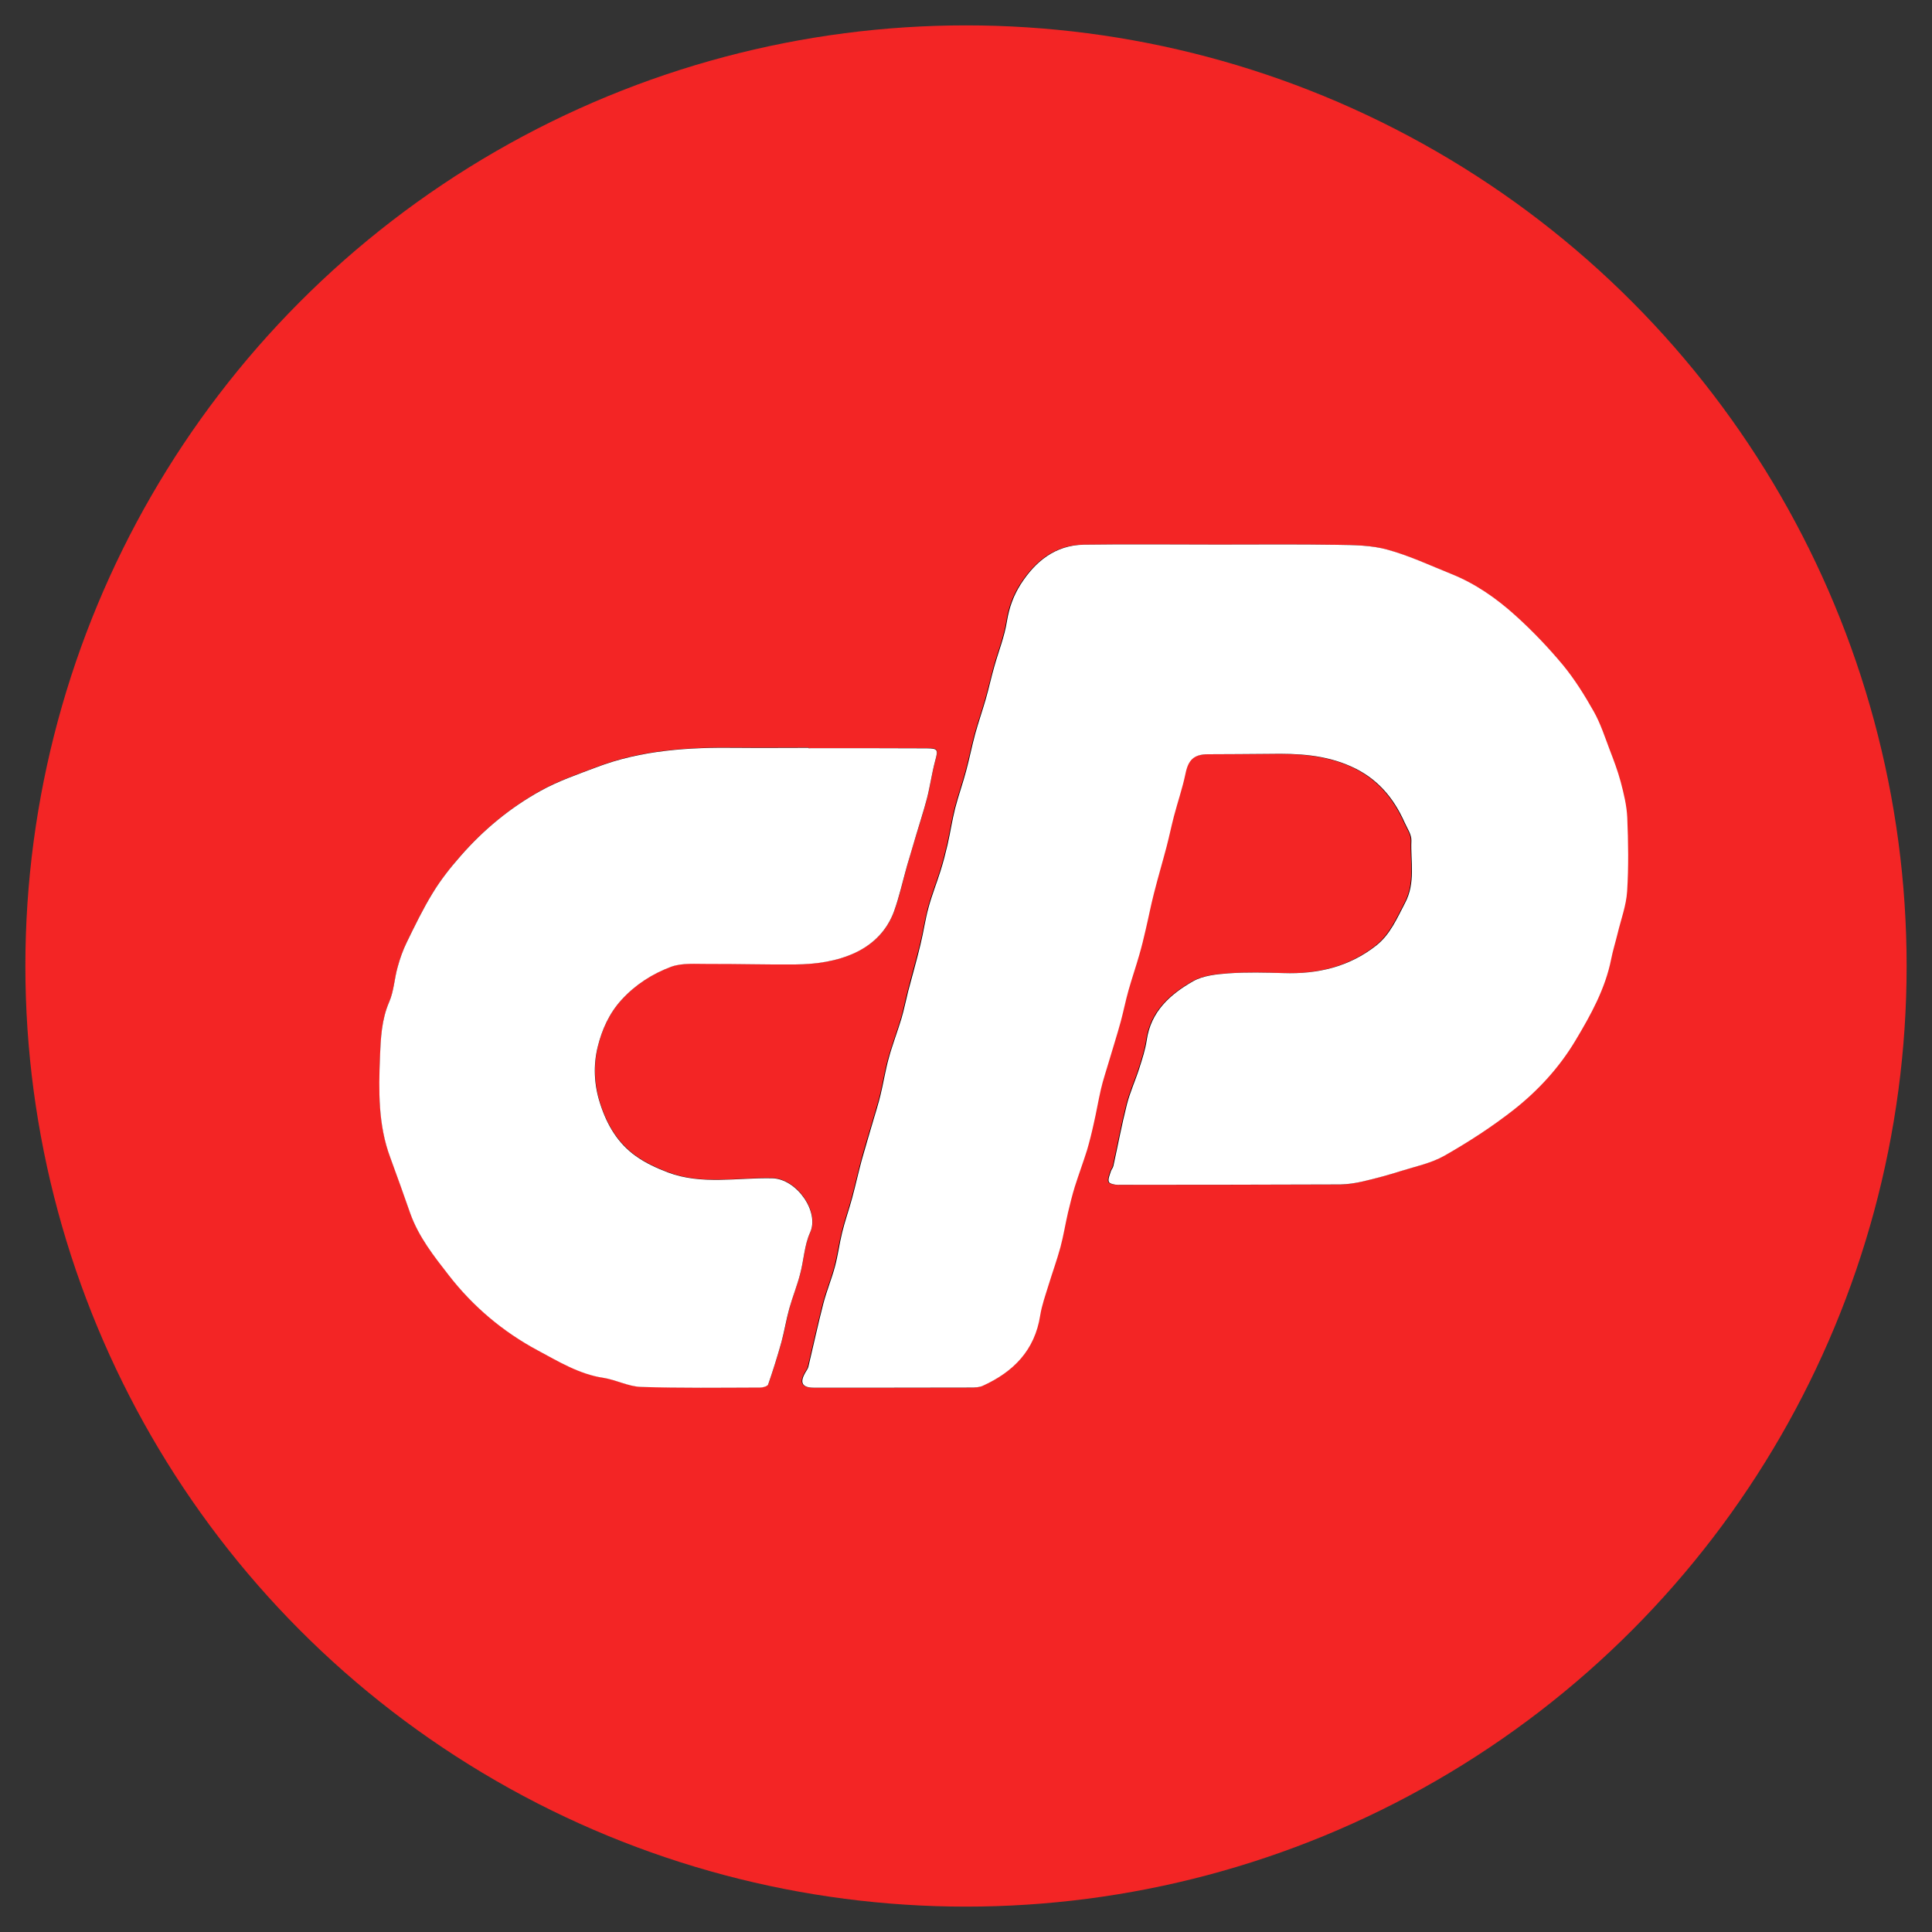 <?xml version="1.0" encoding="utf-8"?>
<!-- Generator: Adobe Illustrator 24.0.1, SVG Export Plug-In . SVG Version: 6.00 Build 0)  -->
<svg version="1.1" xmlns="http://www.w3.org/2000/svg" xmlns:xlink="http://www.w3.org/1999/xlink" x="0px" y="0px"
	 viewBox="0 0 150 150" style="enable-background:new 0 0 150 150;" xml:space="preserve">
<rect x="0" y="0" width="150" height="150" fill="#333333" stroke="none"/>
<style type="text/css">
	.st0{fill:#F32525;}
	.st1{fill:#FFFFFF;}
</style>
<g id="Layer_2">
	<circle class="st0" cx="75" cy="75" r="73.03"/>
</g>
<g id="Layer_1">
	<g>
		<path d="M94.57,42.28c-3.49,0-6.99-0.04-10.48,0.01c-2.21,0.03-3.75,1.29-4.9,3.08c-0.55,0.86-0.9,1.8-1.06,2.85
			c-0.19,1.2-0.66,2.36-0.99,3.55c-0.23,0.84-0.42,1.69-0.66,2.52c-0.26,0.91-0.57,1.79-0.82,2.7c-0.26,0.96-0.45,1.94-0.71,2.9
			c-0.26,0.97-0.6,1.91-0.85,2.89c-0.23,0.92-0.37,1.86-0.58,2.79c-0.16,0.69-0.34,1.37-0.55,2.05c-0.3,0.95-0.67,1.88-0.93,2.84
			c-0.25,0.94-0.39,1.91-0.62,2.85c-0.3,1.22-0.65,2.43-0.96,3.65c-0.19,0.71-0.32,1.44-0.53,2.14c-0.31,1.03-0.69,2.03-0.98,3.06
			c-0.26,0.94-0.41,1.91-0.64,2.86c-0.16,0.66-0.37,1.31-0.56,1.97c-0.29,1.01-0.61,2.01-0.88,3.02c-0.27,1-0.49,2.01-0.76,3
			c-0.24,0.89-0.55,1.76-0.77,2.65c-0.22,0.89-0.34,1.81-0.57,2.69c-0.26,0.97-0.65,1.9-0.9,2.87c-0.42,1.63-0.77,3.27-1.16,4.9
			c-0.04,0.15-0.14,0.28-0.22,0.42c-0.47,0.8-0.27,1.19,0.66,1.2c4.06,0,8.12,0,12.17-0.01c0.32,0,0.67-0.01,0.94-0.14
			c2.38-1.09,4.03-2.75,4.45-5.46c0.12-0.8,0.41-1.58,0.65-2.36c0.3-0.98,0.65-1.94,0.92-2.93c0.24-0.89,0.39-1.8,0.59-2.7
			c0.15-0.67,0.31-1.33,0.52-1.98c0.3-0.95,0.66-1.88,0.95-2.84c0.21-0.67,0.37-1.36,0.52-2.05c0.2-0.9,0.35-1.82,0.57-2.72
			c0.16-0.69,0.39-1.37,0.59-2.05c0.31-1.06,0.64-2.11,0.94-3.17c0.23-0.81,0.39-1.64,0.61-2.45c0.26-0.91,0.56-1.81,0.83-2.73
			c0.19-0.65,0.34-1.31,0.5-1.97c0.22-0.94,0.4-1.88,0.64-2.81c0.31-1.22,0.67-2.43,0.99-3.66c0.2-0.77,0.35-1.55,0.56-2.32
			c0.29-1.11,0.67-2.2,0.9-3.32c0.22-1.07,0.64-1.5,1.74-1.51c1.59-0.01,3.19,0,4.78-0.03c2.17-0.03,4.29,0.07,6.34,0.98
			c2,0.9,3.28,2.39,4.14,4.32c0.21,0.47,0.56,0.97,0.54,1.44c-0.06,1.61,0.34,3.25-0.49,4.83c-0.63,1.2-1.16,2.45-2.24,3.31
			c-2.11,1.66-4.55,2.23-7.2,2.14c-1.42-0.05-2.85-0.08-4.27,0.02c-0.94,0.06-1.97,0.17-2.76,0.62c-1.77,1.01-3.27,2.34-3.59,4.57
			c-0.11,0.74-0.35,1.47-0.58,2.19c-0.3,0.94-0.72,1.84-0.96,2.8c-0.4,1.58-0.7,3.19-1.05,4.78c-0.03,0.15-0.16,0.28-0.2,0.43
			c-0.08,0.27-0.22,0.57-0.15,0.8c0.05,0.14,0.45,0.23,0.69,0.23c5.76,0,11.52,0,17.28-0.03c0.58,0,1.17-0.09,1.73-0.23
			c1-0.23,1.99-0.5,2.97-0.81c1.15-0.36,2.37-0.61,3.4-1.2c1.87-1.07,3.7-2.24,5.38-3.57c1.89-1.5,3.54-3.3,4.78-5.37
			c1.18-1.97,2.31-4,2.77-6.31c0.13-0.67,0.34-1.32,0.5-1.99c0.26-1.09,0.67-2.18,0.74-3.28c0.12-1.9,0.09-3.82,0.01-5.72
			c-0.04-0.93-0.27-1.87-0.51-2.78c-0.22-0.86-0.55-1.7-0.87-2.53c-0.37-0.98-0.7-2-1.21-2.91c-0.71-1.25-1.47-2.5-2.39-3.61
			c-1.13-1.37-2.38-2.67-3.7-3.86c-1.48-1.34-3.14-2.48-5.01-3.24c-1.64-0.66-3.25-1.41-4.95-1.88c-1.23-0.34-2.57-0.35-3.86-0.37
			C100.75,42.25,97.66,42.28,94.57,42.28z M62.77,58.09c0-0.02,0-0.03,0-0.05c-1.85,0-3.7,0.02-5.54,0
			c-3.73-0.04-7.42,0.17-10.94,1.52c-1.45,0.55-2.94,1.06-4.29,1.81c-2.37,1.32-4.45,3.04-6.24,5.08c-0.79,0.9-1.53,1.86-2.16,2.87
			c-0.75,1.22-1.38,2.53-2.01,3.82c-0.3,0.61-0.53,1.27-0.71,1.93c-0.25,0.89-0.29,1.86-0.65,2.69c-0.6,1.38-0.66,2.84-0.72,4.27
			c-0.1,2.63-0.15,5.28,0.8,7.82c0.54,1.44,1.04,2.89,1.55,4.33c0.64,1.83,1.84,3.33,3,4.82c1.88,2.41,4.2,4.38,6.91,5.83
			c1.62,0.87,3.22,1.83,5.1,2.13c0.98,0.15,1.93,0.67,2.9,0.7c3.09,0.1,6.18,0.05,9.27,0.05c0.21,0,0.56-0.1,0.61-0.24
			c0.38-1.1,0.73-2.21,1.04-3.33c0.24-0.86,0.38-1.74,0.61-2.6c0.24-0.89,0.59-1.75,0.83-2.64c0.28-1.07,0.33-2.24,0.78-3.24
			c0.73-1.6-1.04-4.16-2.95-4.2c-2.71-0.06-5.47,0.55-8.11-0.46c-0.86-0.33-1.72-0.73-2.47-1.26c-1.41-1.01-2.25-2.43-2.78-4.09
			c-0.47-1.48-0.52-2.99-0.18-4.41c0.32-1.29,0.87-2.57,1.85-3.64c1.09-1.19,2.39-2.01,3.82-2.55c0.88-0.33,1.94-0.22,2.92-0.23
			c2.25-0.01,4.49,0.05,6.74,0.04c1.62-0.01,3.22-0.22,4.7-0.93c1.4-0.67,2.44-1.73,2.97-3.19c0.43-1.16,0.68-2.38,1.02-3.57
			c0.23-0.81,0.47-1.62,0.72-2.43c0.28-0.93,0.59-1.85,0.82-2.78c0.25-0.97,0.38-1.97,0.64-2.93c0.23-0.84,0.22-0.95-0.65-0.95
			C68.9,58.07,65.84,58.09,62.77,58.09z"/>
		<path class="st1" d="M94.57,42.28c3.09,0,6.18-0.03,9.27,0.02c1.29,0.02,2.63,0.03,3.86,0.37c1.69,0.46,3.31,1.22,4.95,1.88
			c1.88,0.75,3.53,1.9,5.01,3.24c1.32,1.19,2.56,2.49,3.7,3.86c0.91,1.11,1.68,2.35,2.39,3.61c0.51,0.91,0.84,1.93,1.21,2.91
			c0.32,0.83,0.64,1.67,0.87,2.53c0.24,0.91,0.47,1.85,0.51,2.78c0.08,1.9,0.11,3.82-0.01,5.72c-0.07,1.11-0.48,2.19-0.74,3.28
			c-0.16,0.66-0.37,1.32-0.5,1.99c-0.46,2.31-1.59,4.34-2.77,6.31c-1.24,2.08-2.89,3.88-4.78,5.37c-1.69,1.33-3.52,2.51-5.38,3.57
			c-1.03,0.59-2.25,0.84-3.4,1.2c-0.98,0.31-1.97,0.58-2.97,0.81c-0.56,0.13-1.15,0.22-1.73,0.23c-5.76,0.02-11.52,0.03-17.28,0.03
			c-0.24,0-0.64-0.09-0.69-0.23c-0.08-0.22,0.07-0.53,0.15-0.8c0.04-0.15,0.17-0.28,0.2-0.43c0.35-1.59,0.65-3.2,1.05-4.78
			c0.24-0.95,0.66-1.86,0.96-2.8c0.23-0.72,0.47-1.45,0.58-2.19c0.32-2.23,1.82-3.56,3.59-4.57c0.79-0.45,1.82-0.55,2.76-0.62
			c1.42-0.1,2.85-0.06,4.27-0.02c2.65,0.09,5.09-0.48,7.2-2.14c1.08-0.85,1.61-2.11,2.24-3.31c0.83-1.57,0.42-3.21,0.49-4.83
			c0.02-0.47-0.33-0.97-0.54-1.44c-0.86-1.93-2.15-3.43-4.14-4.32c-2.04-0.92-4.17-1.02-6.34-0.98c-1.59,0.02-3.19,0.02-4.78,0.03
			c-1.1,0.01-1.52,0.44-1.74,1.51c-0.23,1.12-0.61,2.21-0.9,3.32c-0.2,0.77-0.36,1.55-0.56,2.32c-0.32,1.22-0.68,2.43-0.99,3.66
			c-0.24,0.93-0.42,1.88-0.64,2.81c-0.15,0.66-0.31,1.32-0.5,1.97c-0.26,0.91-0.57,1.81-0.83,2.73c-0.23,0.81-0.39,1.64-0.61,2.45
			c-0.29,1.06-0.63,2.11-0.94,3.17c-0.2,0.68-0.43,1.36-0.59,2.05c-0.21,0.9-0.36,1.82-0.57,2.72c-0.15,0.69-0.32,1.37-0.52,2.05
			c-0.3,0.95-0.65,1.89-0.95,2.84c-0.2,0.65-0.36,1.32-0.52,1.98c-0.21,0.9-0.35,1.81-0.59,2.7c-0.27,0.99-0.62,1.95-0.92,2.93
			c-0.24,0.78-0.52,1.56-0.65,2.36c-0.42,2.71-2.08,4.38-4.45,5.46c-0.28,0.13-0.63,0.14-0.94,0.14c-4.06,0.01-8.12,0.01-12.17,0.01
			c-0.93,0-1.14-0.39-0.66-1.2c0.08-0.14,0.18-0.27,0.22-0.42c0.39-1.63,0.74-3.28,1.16-4.9c0.25-0.97,0.64-1.9,0.9-2.87
			c0.24-0.88,0.35-1.8,0.57-2.69c0.22-0.89,0.53-1.76,0.77-2.65c0.27-1,0.49-2.01,0.76-3c0.28-1.01,0.59-2.01,0.88-3.02
			c0.19-0.65,0.4-1.3,0.56-1.97c0.23-0.95,0.38-1.92,0.64-2.86c0.28-1.03,0.67-2.04,0.98-3.06c0.21-0.71,0.35-1.43,0.53-2.14
			c0.32-1.22,0.67-2.43,0.96-3.65c0.23-0.94,0.36-1.91,0.62-2.85c0.26-0.96,0.63-1.89,0.93-2.84c0.21-0.67,0.39-1.36,0.55-2.05
			c0.21-0.93,0.35-1.87,0.58-2.79c0.25-0.97,0.59-1.92,0.85-2.89c0.26-0.96,0.45-1.94,0.71-2.9c0.25-0.91,0.56-1.8,0.82-2.7
			c0.24-0.83,0.42-1.68,0.66-2.52c0.33-1.18,0.8-2.34,0.99-3.55c0.17-1.05,0.51-1.98,1.06-2.85c1.14-1.78,2.68-3.04,4.9-3.08
			C87.58,42.24,91.07,42.28,94.57,42.28z"/>
		<path class="st1" d="M62.77,58.09c3.06,0,6.13-0.01,9.19,0.01c0.87,0.01,0.88,0.11,0.65,0.95c-0.26,0.97-0.39,1.96-0.64,2.93
			c-0.24,0.94-0.55,1.86-0.82,2.78c-0.24,0.81-0.48,1.62-0.72,2.43c-0.34,1.19-0.6,2.41-1.02,3.57c-0.53,1.45-1.57,2.52-2.97,3.19
			c-1.48,0.7-3.08,0.91-4.7,0.93c-2.25,0.02-4.49-0.05-6.74-0.04c-0.98,0.01-2.04-0.1-2.92,0.23c-1.43,0.54-2.73,1.36-3.82,2.55
			c-0.98,1.07-1.53,2.35-1.85,3.64c-0.35,1.42-0.3,2.93,0.18,4.41c0.53,1.66,1.37,3.09,2.78,4.09c0.74,0.53,1.61,0.93,2.47,1.26
			c2.64,1,5.41,0.4,8.11,0.46c1.91,0.04,3.68,2.6,2.95,4.2c-0.45,0.99-0.49,2.16-0.78,3.24c-0.23,0.89-0.58,1.75-0.83,2.64
			c-0.24,0.86-0.38,1.74-0.61,2.6c-0.31,1.12-0.66,2.23-1.04,3.33c-0.05,0.14-0.4,0.24-0.61,0.24c-3.09,0.01-6.18,0.05-9.27-0.05
			c-0.97-0.03-1.92-0.55-2.9-0.7c-1.89-0.29-3.48-1.26-5.1-2.13c-2.71-1.45-5.03-3.41-6.91-5.83c-1.16-1.49-2.35-2.99-3-4.82
			c-0.51-1.45-1.02-2.9-1.55-4.33c-0.95-2.54-0.9-5.19-0.8-7.82c0.06-1.44,0.12-2.89,0.72-4.27c0.36-0.83,0.4-1.8,0.65-2.69
			c0.18-0.66,0.41-1.32,0.71-1.93c0.63-1.29,1.26-2.6,2.01-3.82c0.62-1.02,1.37-1.97,2.16-2.87c1.79-2.05,3.87-3.77,6.24-5.08
			c1.35-0.75,2.84-1.26,4.29-1.81c3.53-1.35,7.22-1.57,10.94-1.52c1.85,0.02,3.7,0,5.54,0C62.77,58.05,62.77,58.07,62.77,58.09z"/>
	</g>
</g>
</svg>
